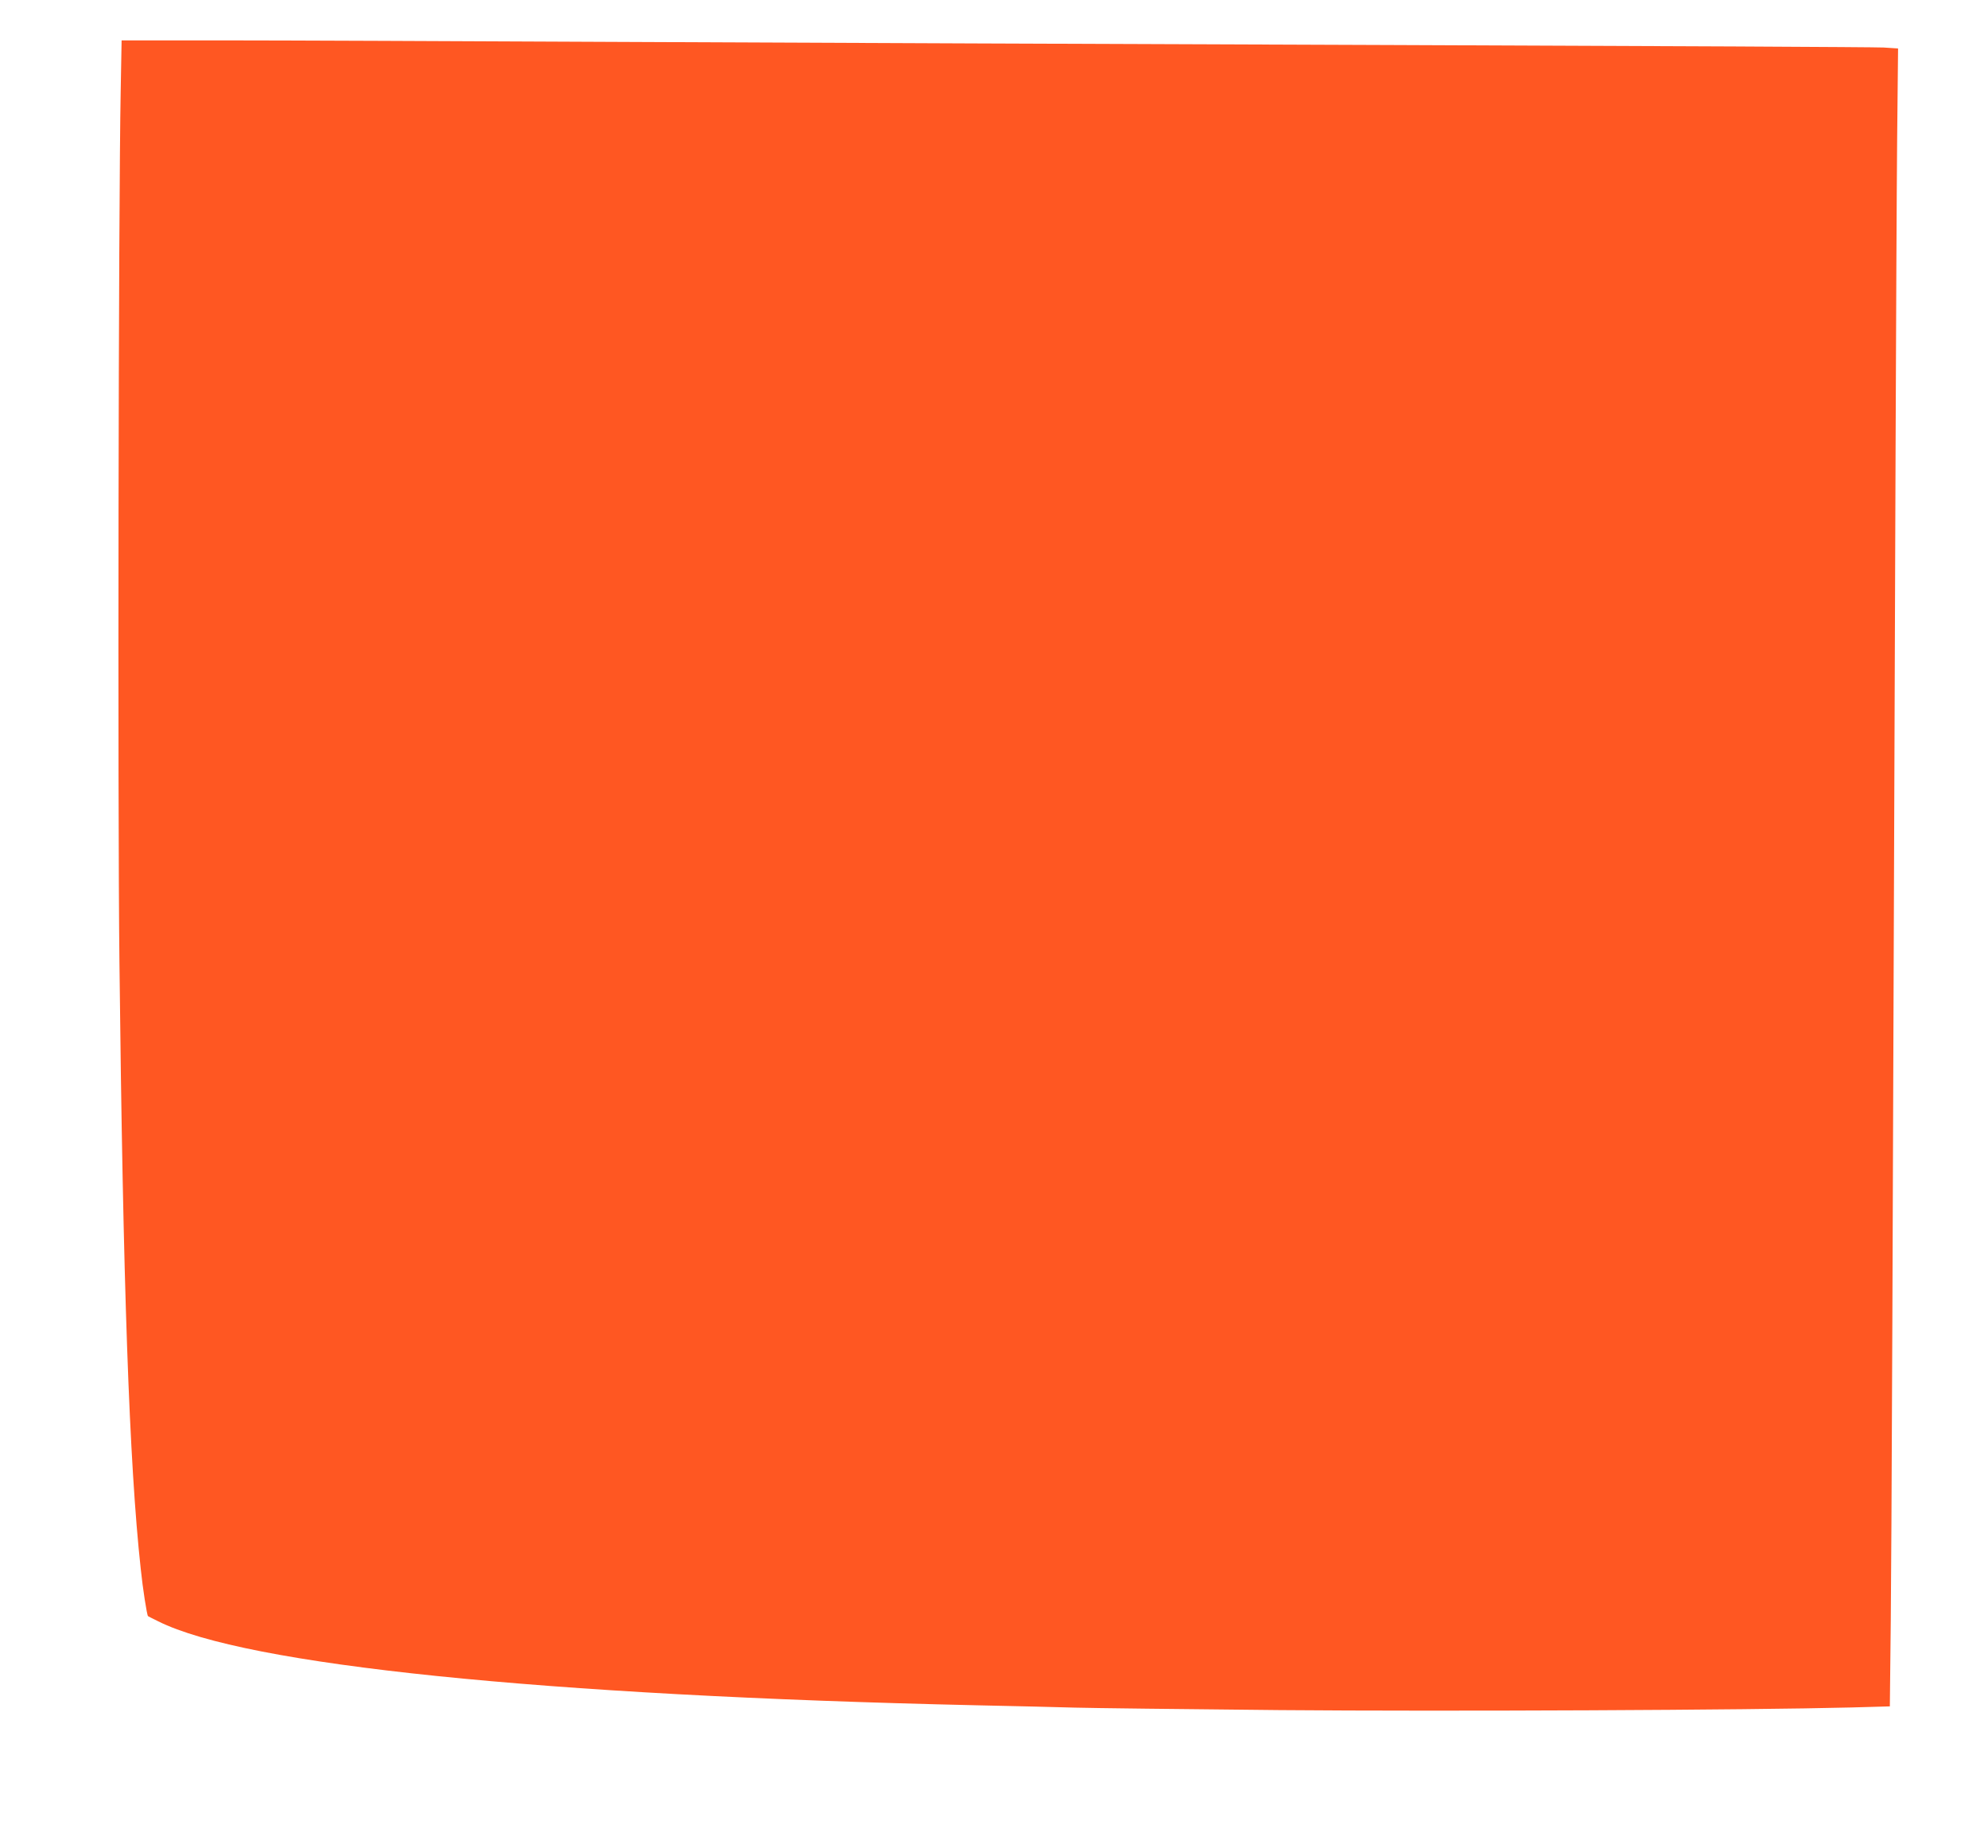 <?xml version="1.0" standalone="no"?>
<!DOCTYPE svg PUBLIC "-//W3C//DTD SVG 20010904//EN"
 "http://www.w3.org/TR/2001/REC-SVG-20010904/DTD/svg10.dtd">
<svg version="1.0" xmlns="http://www.w3.org/2000/svg"
 width="1280pt" height="1190pt" viewBox="0 0 1280 1190"
 preserveAspectRatio="xMidYMid meet">
<g transform="translate(0,1190) scale(0.1,-0.1)"
fill="#ff5722" stroke="none">
<path d="M777 11308 c-14 -707 -20 -4582 -8 -5603 23 -2078 63 -3229 137
-3905 13 -127 40 -300 47 -306 1 -1 30 -16 65 -33 563 -282 2469 -478 5272
-541 245 -5 528 -12 630 -15 102 -3 696 -10 1320 -16 1080 -9 3024 0 3681 17
l247 7 6 551 c5 484 12 2162 31 7551 3 770 7 1664 10 1987 l6 586 -93 6 c-51
3 -1465 10 -3143 16 -1677 6 -3914 15 -4970 20 -1056 5 -2215 10 -2576 10
l-656 0 -6 -332z"/>
</g>
</svg>
